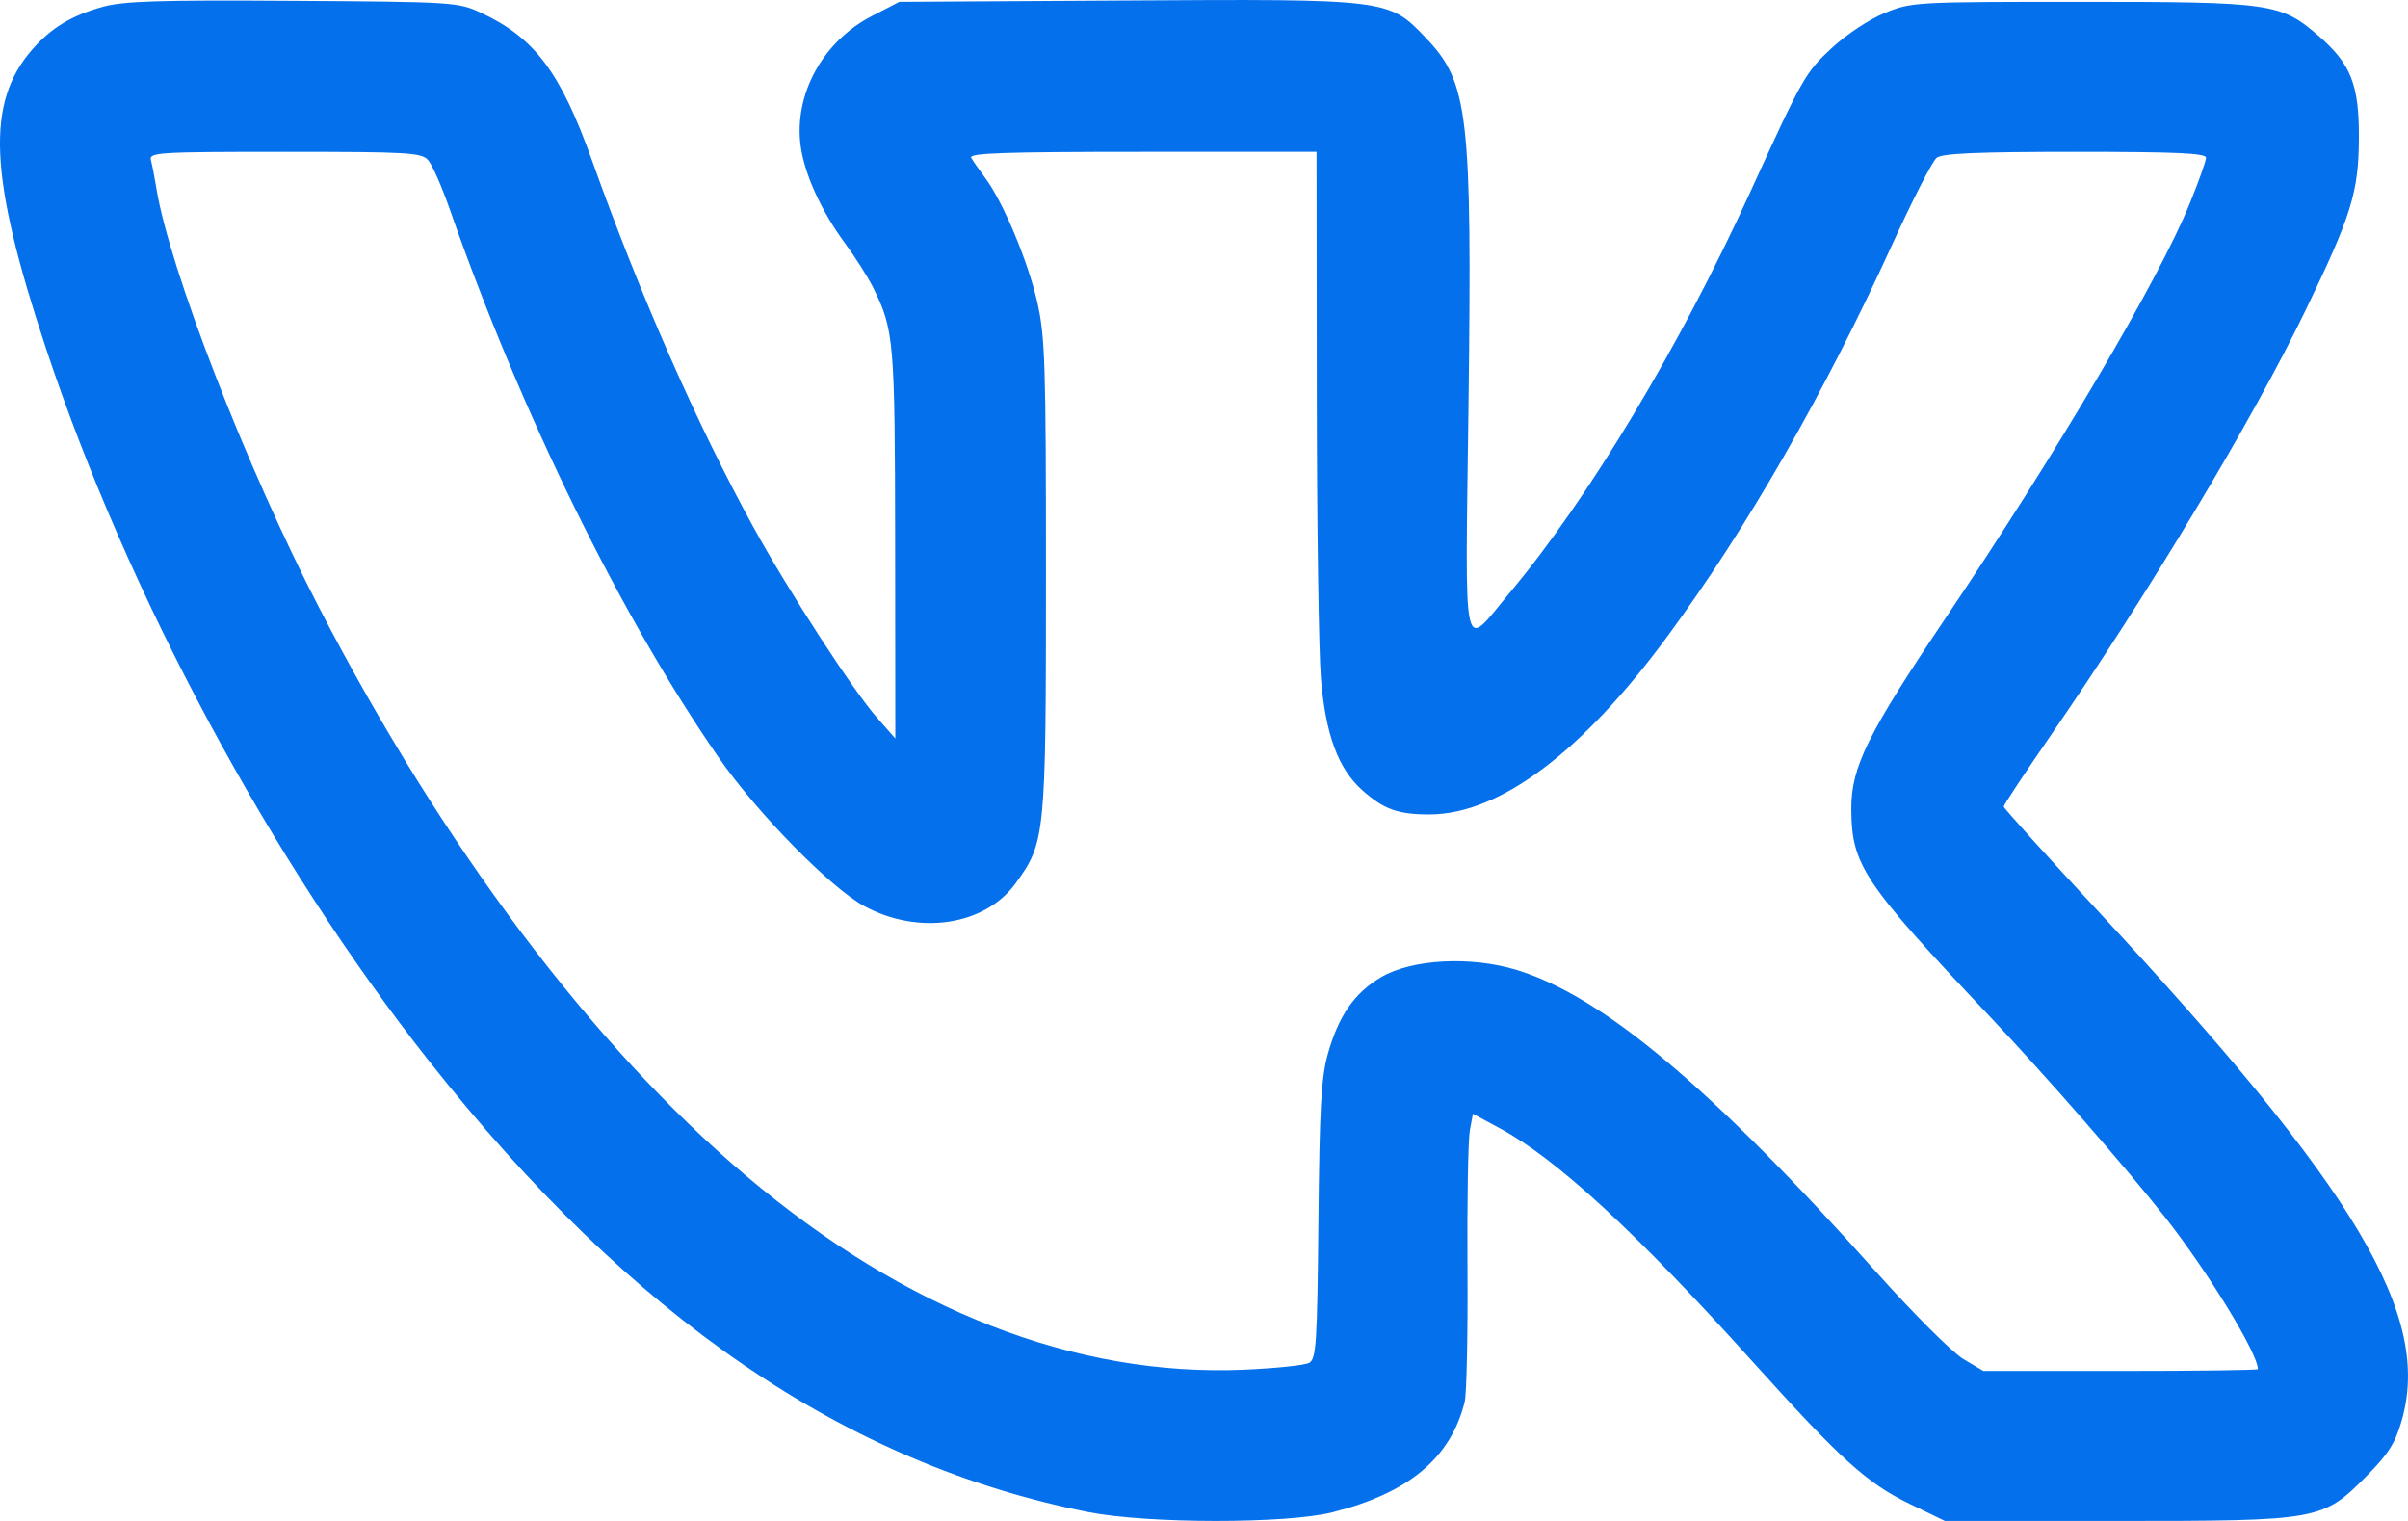 <?xml version="1.0" encoding="UTF-8"?> <svg xmlns="http://www.w3.org/2000/svg" width="38" height="24" viewBox="0 0 38 24" fill="none"> <path fill-rule="evenodd" clip-rule="evenodd" d="M1.62 0.108C1.126 0.246 0.804 0.442 0.505 0.786C-0.226 1.628 -0.172 2.789 0.722 5.485C2.008 9.367 4.273 13.581 6.775 16.748C9.973 20.797 13.339 23.099 17.174 23.86C18.109 24.045 20.305 24.047 21.029 23.863C22.234 23.558 22.892 23.008 23.114 22.121C23.145 21.997 23.165 21.042 23.158 20C23.151 18.957 23.168 17.985 23.195 17.839L23.244 17.575L23.667 17.803C24.569 18.29 25.814 19.438 27.663 21.492C29.044 23.026 29.462 23.404 30.135 23.73L30.692 24H33.403C36.612 24 36.653 23.992 37.352 23.285C37.689 22.944 37.8 22.769 37.9 22.418C38.378 20.757 37.197 18.777 33.1 14.367C32.286 13.491 31.62 12.753 31.62 12.727C31.62 12.701 31.951 12.201 32.355 11.615C33.898 9.375 35.544 6.632 36.375 4.913C37.109 3.397 37.222 3.031 37.225 2.171C37.228 1.335 37.098 1.007 36.589 0.566C35.993 0.05 35.847 0.029 32.846 0.029C30.221 0.029 30.164 0.032 29.745 0.204C29.504 0.302 29.14 0.542 28.91 0.755C28.489 1.144 28.445 1.223 27.609 3.055C26.509 5.463 25.079 7.848 23.848 9.325C23.06 10.27 23.122 10.54 23.174 6.407C23.231 1.781 23.175 1.301 22.494 0.59C21.915 -0.016 21.902 -0.017 17.753 0.008L14.193 0.029L13.754 0.256C12.983 0.655 12.525 1.493 12.635 2.303C12.695 2.747 12.962 3.333 13.334 3.837C13.496 4.057 13.697 4.373 13.779 4.538C14.109 5.205 14.123 5.369 14.126 8.584L14.129 11.653L13.841 11.326C13.466 10.901 12.447 9.332 11.899 8.335C11.005 6.711 10.109 4.677 9.34 2.525C8.843 1.136 8.436 0.596 7.589 0.201C7.231 0.034 7.154 0.029 4.622 0.013C2.509 -0.001 1.947 0.017 1.62 0.108ZM6.757 2.528C6.821 2.6 6.973 2.947 7.096 3.298C8.222 6.516 9.801 9.734 11.344 11.957C11.948 12.829 13.106 14.009 13.639 14.298C14.495 14.763 15.542 14.606 16.026 13.94C16.496 13.295 16.506 13.197 16.506 9.084C16.506 5.727 16.492 5.306 16.368 4.763C16.22 4.12 15.832 3.192 15.552 2.815C15.458 2.688 15.356 2.542 15.326 2.49C15.283 2.416 15.842 2.396 18.024 2.396H20.776L20.78 6.172C20.781 8.249 20.811 10.287 20.845 10.701C20.917 11.589 21.118 12.132 21.5 12.471C21.84 12.773 22.064 12.853 22.565 12.851C23.665 12.846 24.967 11.871 26.311 10.044C27.568 8.337 28.786 6.214 29.85 3.881C30.175 3.168 30.495 2.542 30.562 2.49C30.652 2.42 31.21 2.396 32.748 2.396C34.352 2.396 34.814 2.417 34.813 2.49C34.812 2.542 34.695 2.869 34.554 3.216C34.063 4.421 32.45 7.159 30.698 9.76C29.474 11.578 29.212 12.107 29.215 12.762C29.218 13.649 29.402 13.924 31.396 16.035C32.286 16.976 33.54 18.412 34.16 19.199C34.836 20.056 35.631 21.357 35.631 21.604C35.631 21.62 34.656 21.633 33.465 21.633H31.299L30.985 21.446C30.811 21.343 30.197 20.73 29.611 20.075C27.012 17.167 25.304 15.73 23.946 15.309C23.214 15.083 22.281 15.132 21.791 15.422C21.371 15.671 21.123 16.03 20.953 16.636C20.85 17.003 20.823 17.487 20.806 19.26C20.787 21.196 20.771 21.442 20.661 21.504C20.593 21.543 20.132 21.591 19.636 21.613C16.976 21.727 14.291 20.683 11.778 18.557C9.356 16.508 6.995 13.369 5.041 9.599C3.894 7.387 2.666 4.22 2.466 2.96C2.439 2.794 2.402 2.6 2.382 2.528C2.349 2.405 2.485 2.396 4.494 2.396C6.446 2.396 6.652 2.408 6.757 2.528Z" fill="#0470EC"></path> </svg> 